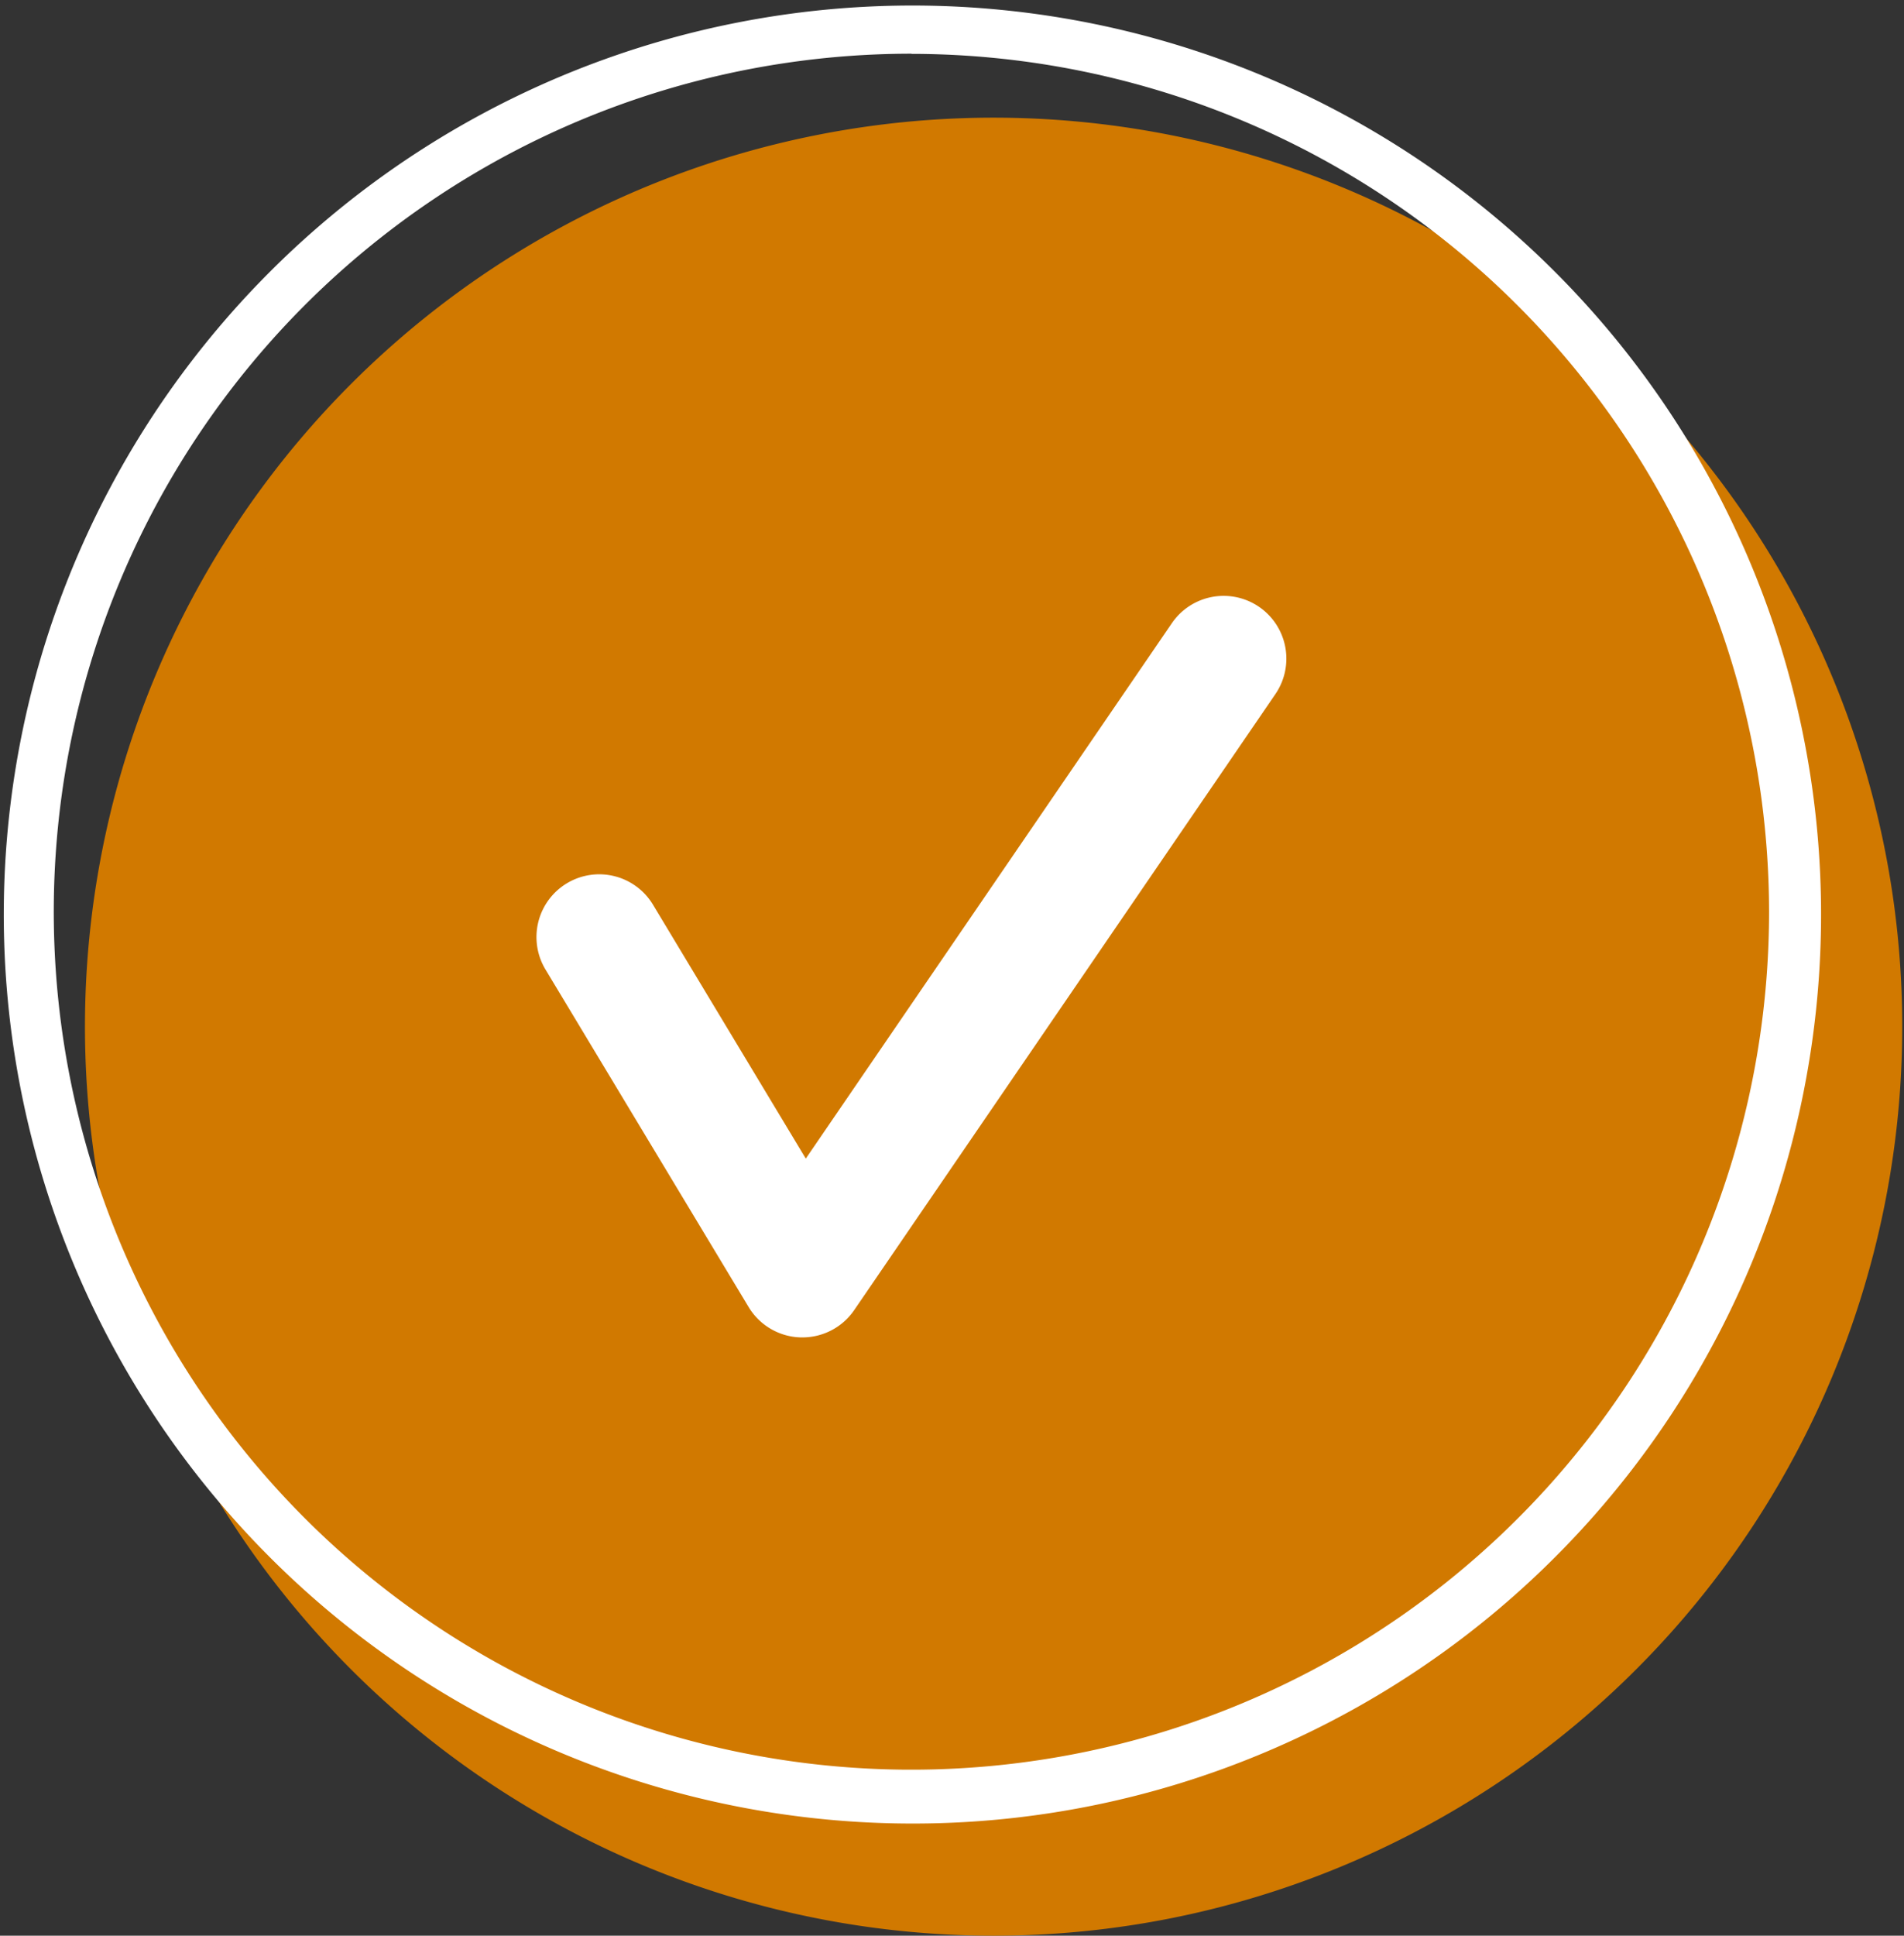 <svg xmlns="http://www.w3.org/2000/svg" width="106.224" height="107.949" viewBox="0 0 106.224 107.949"><rect x="0" y="0" width="106.224" height="107.949" fill="#333333" stroke="none"/><g transform="translate(1.5 1.5)"><path d="M467.78,716.492a49.348,49.348,0,1,1,49.348,49.348A49.349,49.349,0,0,1,467.78,716.492Zm25.784,43.244" transform="translate(-463.251 -660.891)" fill="#D17900"/><path d="M517.128,767.339a50.693,50.693,0,1,1,19.793-4A50.53,50.53,0,0,1,517.128,767.339Zm0-98.7a47.848,47.848,0,1,0,47.848,47.848A47.9,47.9,0,0,0,517.128,668.644Z" transform="translate(-463.251 -660.891)" fill="#D17900"/><path d="M512.82,761.391a50.693,50.693,0,1,1,19.793-4A50.531,50.531,0,0,1,512.82,761.391Zm0-98.7a47.848,47.848,0,1,0,47.848,47.848A47.9,47.9,0,0,0,512.82,662.7Z" transform="translate(-463.472 -661.196)" fill="#fff"/><path d="M1365.242,232.9h-.1a3.5,3.5,0,0,1-2.9-1.693l-11.335-18.827a3.5,3.5,0,0,1,6-3.61l8.524,14.158,20.422-29.857a3.5,3.5,0,0,1,5.778,3.952l-23.5,34.355A3.5,3.5,0,0,1,1365.242,232.9Z" transform="translate(-1321.976 -159.816)" fill="#fff"/></g></svg>